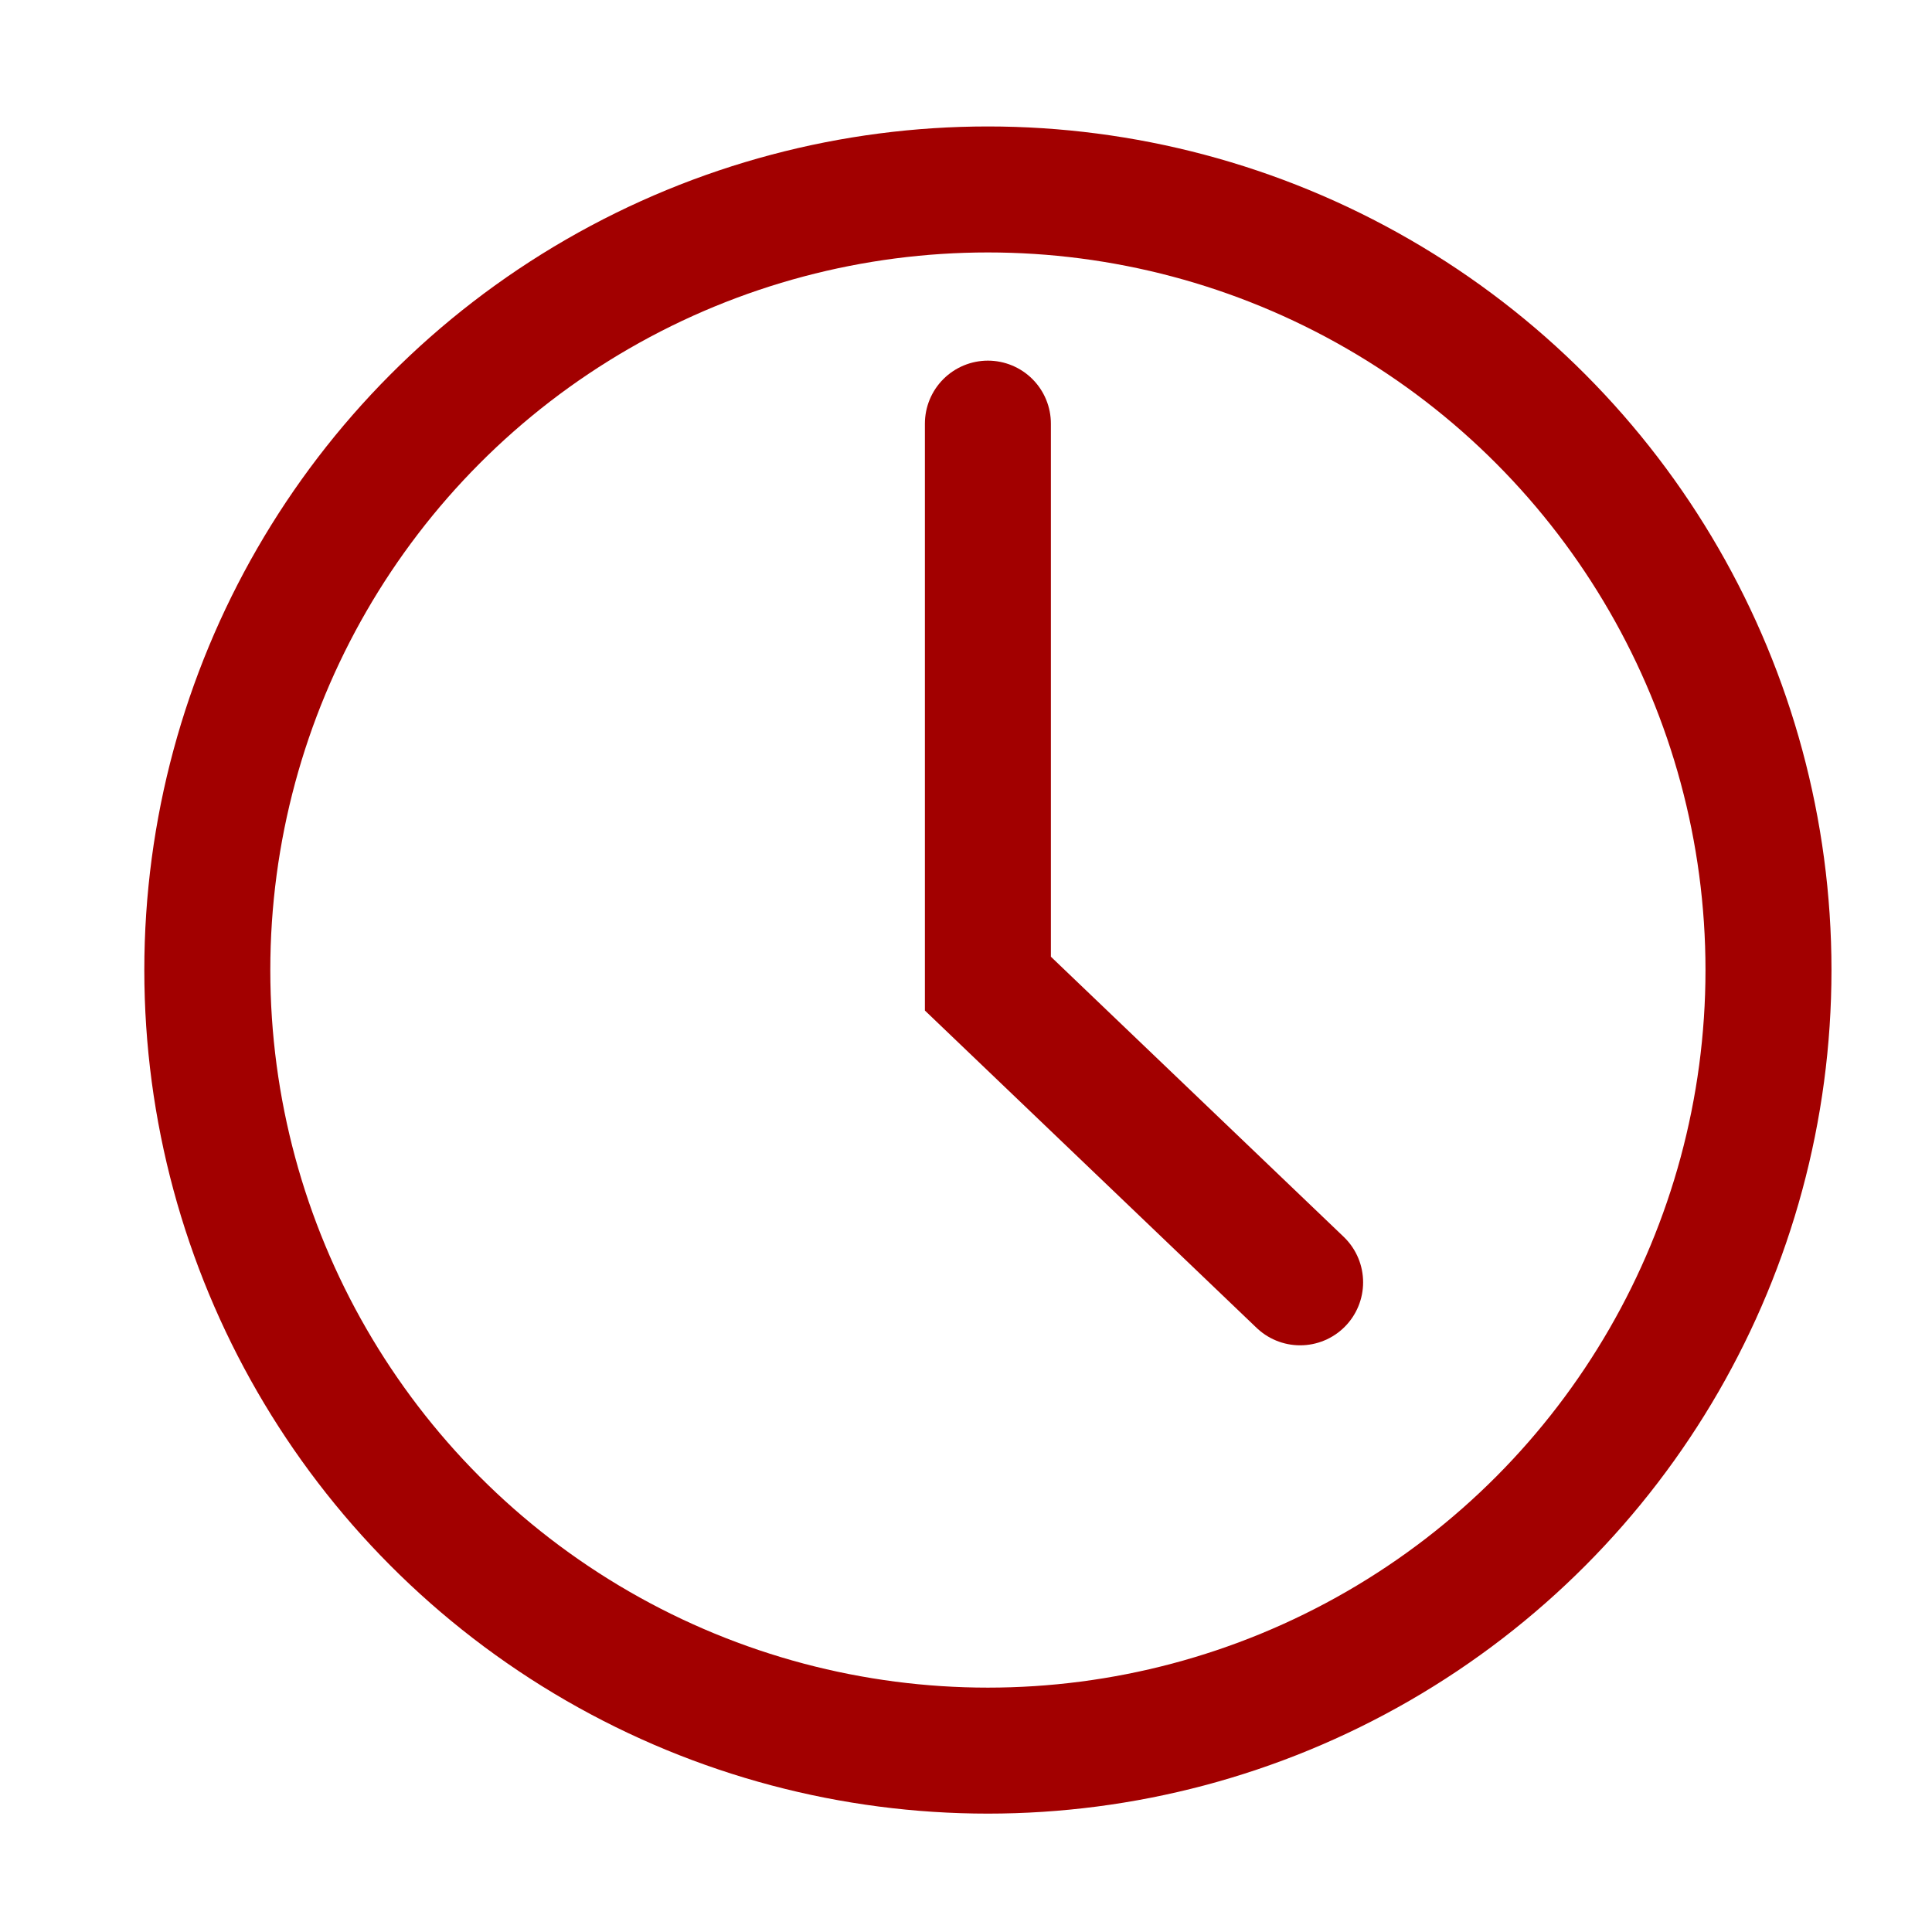 <svg xmlns="http://www.w3.org/2000/svg" fill="none" viewBox="0 0 33 33" height="33" width="33">
<circle stroke-width="2.152" stroke="#A20000" r="13.333" cy="16.569" cx="16.874"></circle>
<path stroke-linecap="round" stroke-width="2.152" stroke="#A20000" d="M16.874 7.236V16.801L22.207 21.903"></path>
</svg>
